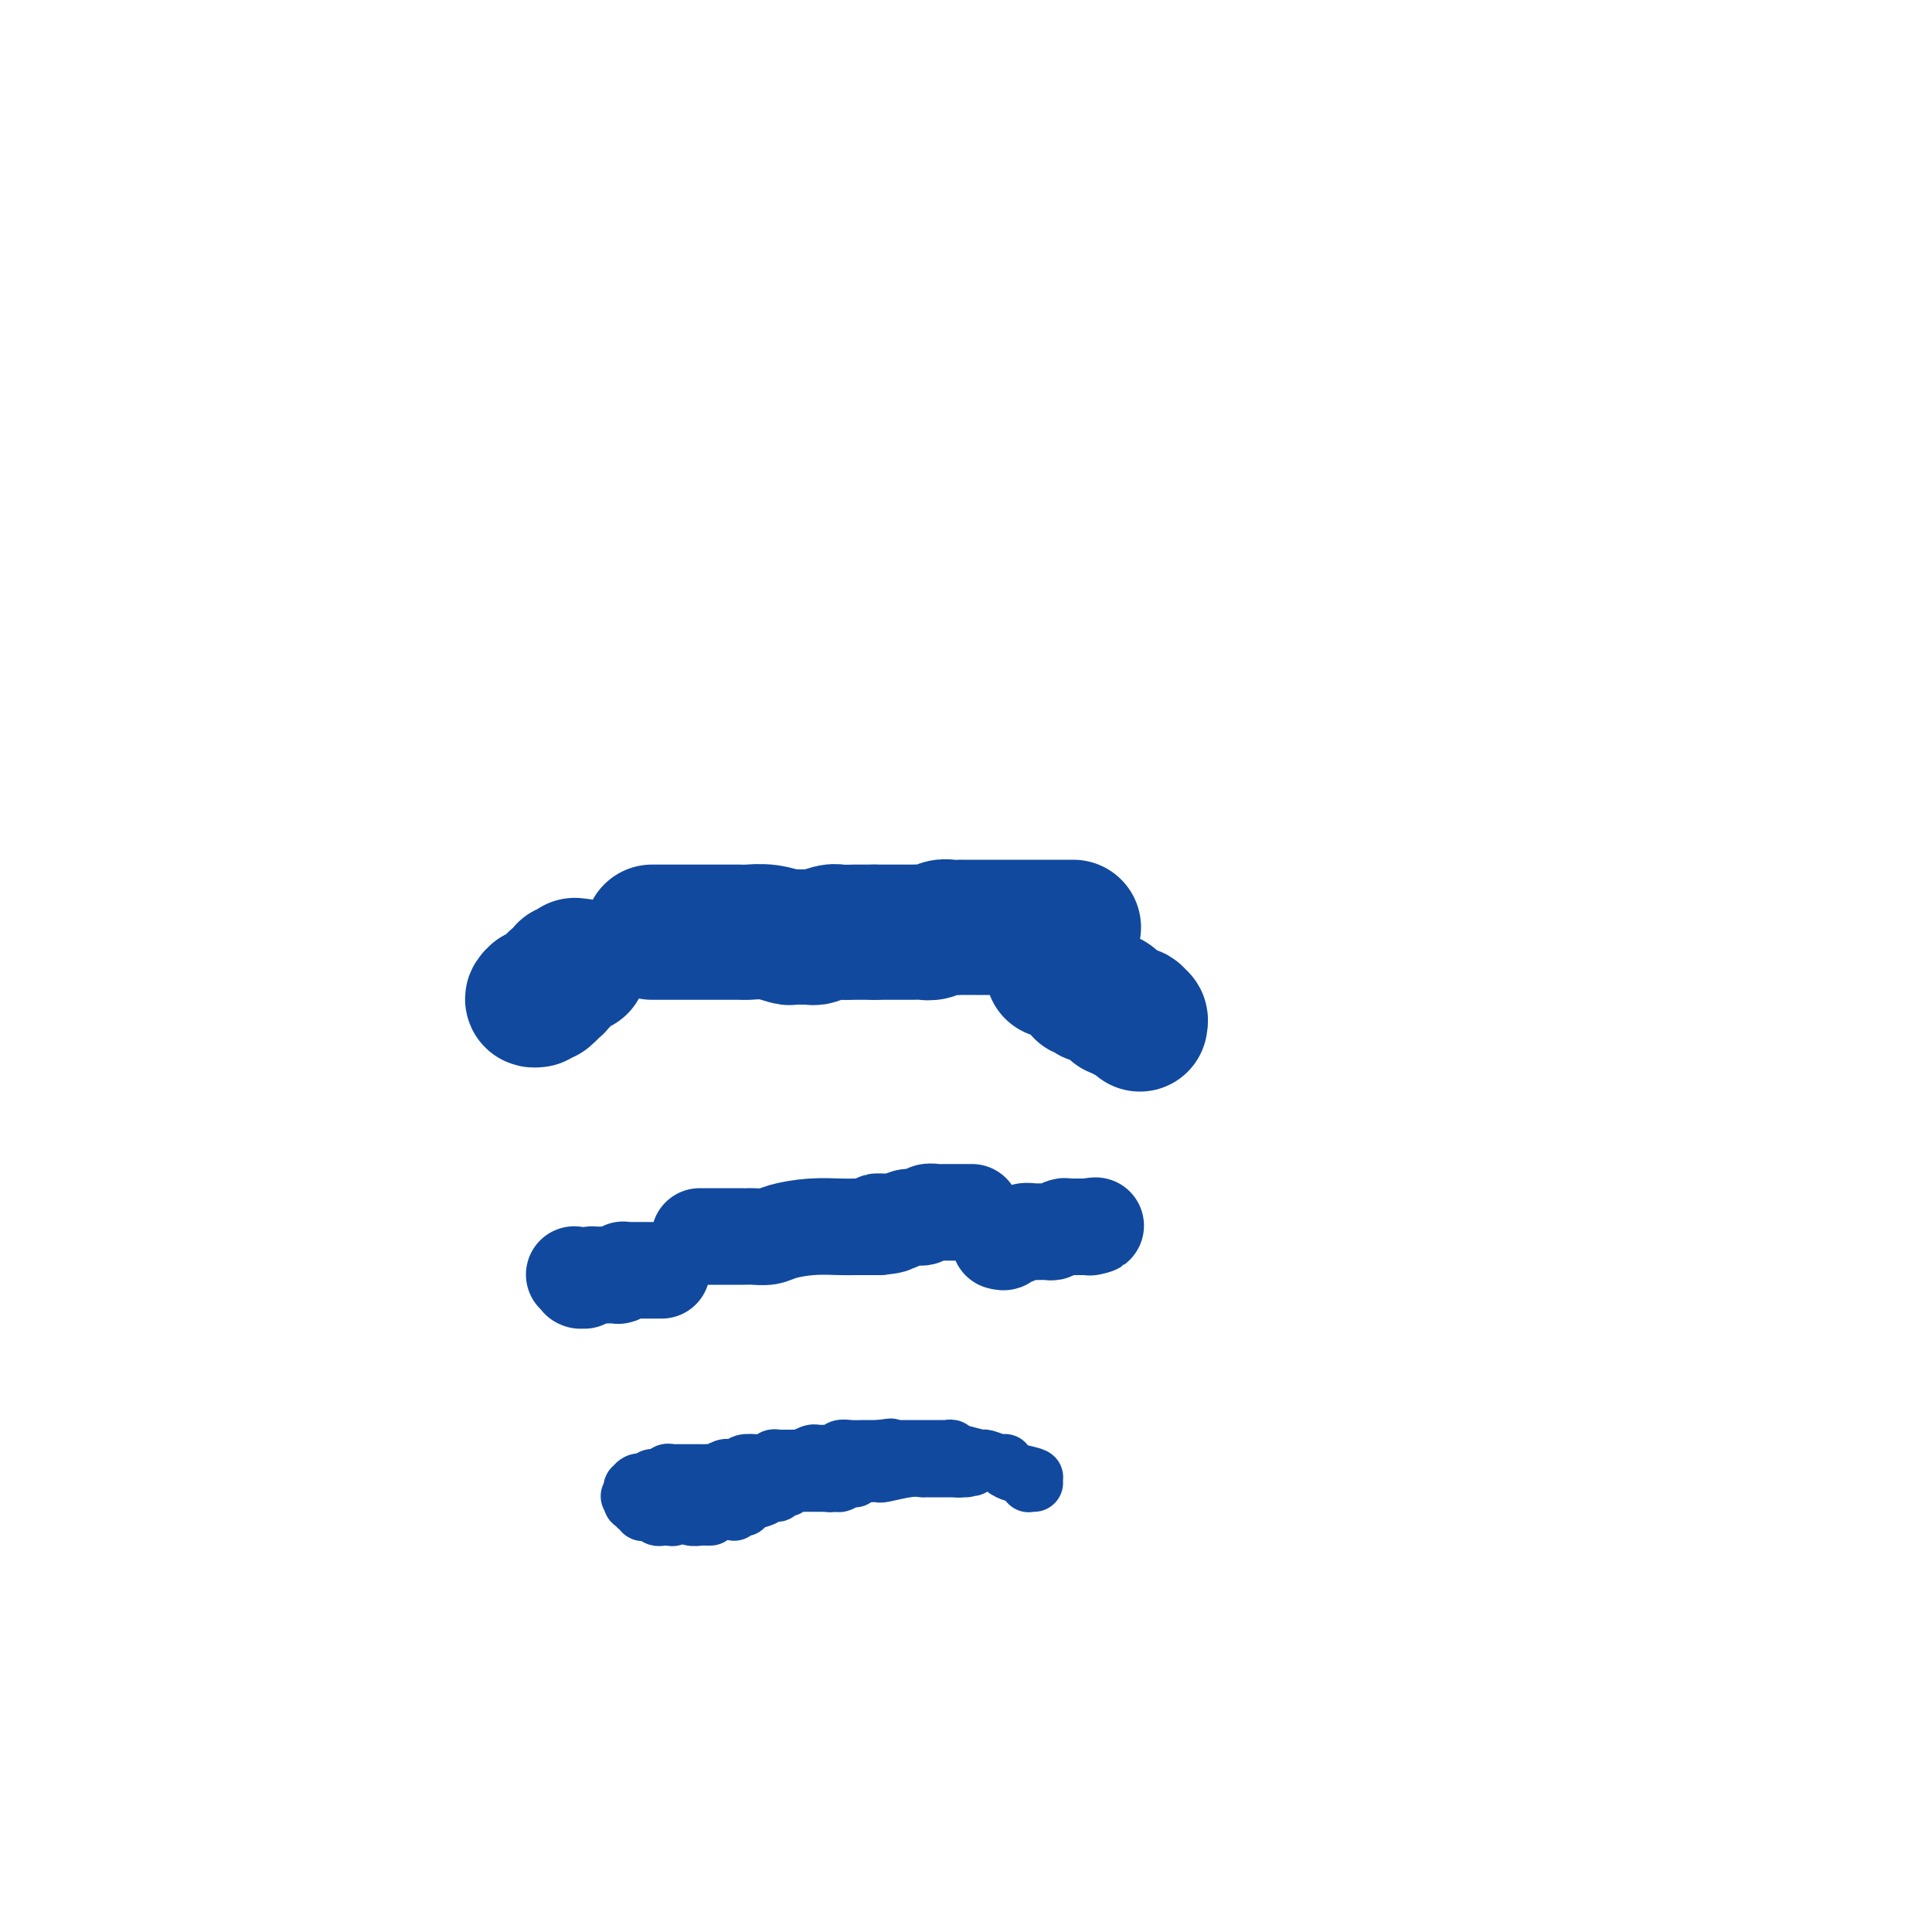 <svg viewBox='0 0 400 400' version='1.1' xmlns='http://www.w3.org/2000/svg' xmlns:xlink='http://www.w3.org/1999/xlink'><g fill='none' stroke='#11499F' stroke-width='28' stroke-linecap='round' stroke-linejoin='round'><path d='M135,193c0.203,-0.000 0.406,-0.000 1,0c0.594,0.000 1.578,0.000 2,0c0.422,-0.000 0.283,-0.000 1,0c0.717,0.000 2.291,0.000 3,0c0.709,-0.000 0.554,-0.000 1,0c0.446,0.000 1.493,0.000 2,0c0.507,-0.000 0.473,-0.001 1,0c0.527,0.001 1.616,0.004 3,0c1.384,-0.004 3.063,-0.015 4,0c0.937,0.015 1.132,0.057 2,0c0.868,-0.057 2.408,-0.212 4,0c1.592,0.212 3.237,0.790 4,1c0.763,0.210 0.645,0.053 1,0c0.355,-0.053 1.181,-0.000 2,0c0.819,0.000 1.629,-0.053 2,0c0.371,0.053 0.303,0.210 1,0c0.697,-0.210 2.159,-0.788 3,-1c0.841,-0.212 1.060,-0.057 2,0c0.940,0.057 2.599,0.015 3,0c0.401,-0.015 -0.457,-0.004 0,0c0.457,0.004 2.228,0.002 4,0'/><path d='M181,193c7.761,-0.000 4.162,-0.000 3,0c-1.162,0.000 0.111,0.001 1,0c0.889,-0.001 1.393,-0.004 2,0c0.607,0.004 1.317,0.015 2,0c0.683,-0.015 1.340,-0.057 2,0c0.660,0.057 1.323,0.211 2,0c0.677,-0.211 1.367,-0.789 2,-1c0.633,-0.211 1.209,-0.057 2,0c0.791,0.057 1.799,0.015 2,0c0.201,-0.015 -0.403,-0.004 0,0c0.403,0.004 1.814,0.001 3,0c1.186,-0.001 2.149,-0.000 3,0c0.851,0.000 1.591,0.000 2,0c0.409,-0.000 0.488,-0.000 1,0c0.512,0.000 1.455,0.000 2,0c0.545,-0.000 0.690,-0.000 1,0c0.310,0.000 0.785,0.000 2,0c1.215,-0.000 3.170,-0.000 4,0c0.830,0.000 0.535,0.000 1,0c0.465,-0.000 1.692,-0.000 2,0c0.308,0.000 -0.302,0.000 0,0c0.302,-0.000 1.515,-0.000 2,0c0.485,0.000 0.243,0.000 0,0'/></g>
<g fill='none' stroke='#11499F' stroke-width='20' stroke-linecap='round' stroke-linejoin='round'><path d='M145,256c-0.128,-0.000 -0.256,-0.000 0,0c0.256,0.000 0.896,0.000 1,0c0.104,-0.000 -0.330,-0.000 0,0c0.330,0.000 1.423,0.000 2,0c0.577,-0.000 0.639,-0.000 1,0c0.361,0.000 1.020,0.001 2,0c0.980,-0.001 2.280,-0.003 3,0c0.720,0.003 0.862,0.011 1,0c0.138,-0.011 0.274,-0.041 1,0c0.726,0.041 2.043,0.155 3,0c0.957,-0.155 1.556,-0.577 3,-1c1.444,-0.423 3.735,-0.845 6,-1c2.265,-0.155 4.505,-0.041 6,0c1.495,0.041 2.246,0.011 3,0c0.754,-0.011 1.511,-0.003 2,0c0.489,0.003 0.708,0.001 1,0c0.292,-0.001 0.655,-0.000 1,0c0.345,0.000 0.673,0.000 1,0'/><path d='M182,254c5.635,-0.536 1.221,-0.874 0,-1c-1.221,-0.126 0.749,-0.038 2,0c1.251,0.038 1.782,0.025 2,0c0.218,-0.025 0.123,-0.063 0,0c-0.123,0.063 -0.275,0.227 0,0c0.275,-0.227 0.978,-0.845 2,-1c1.022,-0.155 2.365,0.155 3,0c0.635,-0.155 0.562,-0.774 1,-1c0.438,-0.226 1.385,-0.061 2,0c0.615,0.061 0.897,0.016 1,0c0.103,-0.016 0.028,-0.004 0,0c-0.028,0.004 -0.010,0.001 0,0c0.010,-0.001 0.011,-0.000 0,0c-0.011,0.000 -0.034,0.000 0,0c0.034,-0.000 0.125,-0.000 1,0c0.875,0.000 2.533,0.000 3,0c0.467,-0.000 -0.259,-0.000 0,0c0.259,0.000 1.503,0.000 2,0c0.497,-0.000 0.249,-0.000 0,0'/></g>
<g fill='none' stroke='#11499F' stroke-width='12' stroke-linecap='round' stroke-linejoin='round'><path d='M152,313c0.022,-0.422 0.044,-0.844 0,-1c-0.044,-0.156 -0.154,-0.045 0,0c0.154,0.045 0.574,0.023 1,0c0.426,-0.023 0.860,-0.048 1,0c0.140,0.048 -0.012,0.170 0,0c0.012,-0.170 0.188,-0.633 1,-1c0.812,-0.367 2.259,-0.638 3,-1c0.741,-0.362 0.776,-0.814 1,-1c0.224,-0.186 0.639,-0.106 1,0c0.361,0.106 0.670,0.239 1,0c0.330,-0.239 0.681,-0.849 1,-1c0.319,-0.151 0.605,0.156 1,0c0.395,-0.156 0.897,-0.774 1,-1c0.103,-0.226 -0.194,-0.061 0,0c0.194,0.061 0.878,0.016 1,0c0.122,-0.016 -0.318,-0.004 0,0c0.318,0.004 1.395,0.001 2,0c0.605,-0.001 0.740,-0.000 1,0c0.260,0.000 0.647,0.000 1,0c0.353,-0.000 0.672,-0.000 1,0c0.328,0.000 0.664,0.000 1,0'/><path d='M171,307c3.114,-0.924 1.398,-0.233 1,0c-0.398,0.233 0.520,0.010 1,0c0.480,-0.010 0.520,0.195 1,0c0.480,-0.195 1.398,-0.788 2,-1c0.602,-0.212 0.887,-0.043 1,0c0.113,0.043 0.055,-0.041 0,0c-0.055,0.041 -0.106,0.207 0,0c0.106,-0.207 0.371,-0.787 1,-1c0.629,-0.213 1.622,-0.057 2,0c0.378,0.057 0.139,0.016 0,0c-0.139,-0.016 -0.179,-0.008 0,0c0.179,0.008 0.577,0.016 1,0c0.423,-0.016 0.870,-0.057 1,0c0.130,0.057 -0.057,0.211 1,0c1.057,-0.211 3.358,-0.789 5,-1c1.642,-0.211 2.626,-0.057 3,0c0.374,0.057 0.138,0.015 0,0c-0.138,-0.015 -0.177,-0.004 0,0c0.177,0.004 0.569,0.001 1,0c0.431,-0.001 0.900,-0.000 1,0c0.100,0.000 -0.171,0.000 0,0c0.171,-0.000 0.782,-0.000 1,0c0.218,0.000 0.044,0.000 0,0c-0.044,-0.000 0.043,-0.000 0,0c-0.043,0.000 -0.215,0.000 0,0c0.215,-0.000 0.818,-0.000 1,0c0.182,0.000 -0.056,0.000 0,0c0.056,-0.000 0.407,-0.000 1,0c0.593,0.000 1.429,0.000 2,0c0.571,-0.000 0.877,-0.000 1,0c0.123,0.000 0.061,0.000 0,0'/><path d='M199,304c4.327,-0.464 1.146,-0.124 0,0c-1.146,0.124 -0.256,0.033 0,0c0.256,-0.033 -0.124,-0.009 0,0c0.124,0.009 0.750,0.003 1,0c0.250,-0.003 0.125,-0.001 0,0'/></g>
<g fill='none' stroke='#11499F' stroke-width='28' stroke-linecap='round' stroke-linejoin='round'><path d='M120,200c-0.444,0.032 -0.887,0.064 -1,0c-0.113,-0.064 0.106,-0.225 0,0c-0.106,0.225 -0.536,0.834 -1,1c-0.464,0.166 -0.960,-0.113 -1,0c-0.040,0.113 0.378,0.618 0,1c-0.378,0.382 -1.550,0.641 -2,1c-0.450,0.359 -0.177,0.818 0,1c0.177,0.182 0.258,0.087 0,0c-0.258,-0.087 -0.857,-0.167 -1,0c-0.143,0.167 0.168,0.581 0,1c-0.168,0.419 -0.816,0.844 -1,1c-0.184,0.156 0.094,0.042 0,0c-0.094,-0.042 -0.561,-0.011 -1,0c-0.439,0.011 -0.850,0.003 -1,0c-0.150,-0.003 -0.040,-0.001 0,0c0.040,0.001 0.012,0.000 0,0c-0.012,-0.000 -0.006,-0.000 0,0'/><path d='M111,206c-1.393,1.155 -0.375,1.042 0,1c0.375,-0.042 0.107,-0.012 0,0c-0.107,0.012 -0.054,0.006 0,0'/><path d='M218,201c0.361,0.052 0.723,0.104 1,0c0.277,-0.104 0.471,-0.364 1,0c0.529,0.364 1.395,1.352 2,2c0.605,0.648 0.949,0.957 1,1c0.051,0.043 -0.192,-0.181 0,0c0.192,0.181 0.820,0.767 1,1c0.180,0.233 -0.089,0.114 0,0c0.089,-0.114 0.534,-0.223 1,0c0.466,0.223 0.952,0.777 1,1c0.048,0.223 -0.341,0.116 0,0c0.341,-0.116 1.411,-0.241 2,0c0.589,0.241 0.698,0.850 1,1c0.302,0.150 0.799,-0.157 1,0c0.201,0.157 0.107,0.778 0,1c-0.107,0.222 -0.226,0.045 0,0c0.226,-0.045 0.798,0.043 1,0c0.202,-0.043 0.033,-0.218 0,0c-0.033,0.218 0.068,0.828 0,1c-0.068,0.172 -0.305,-0.094 0,0c0.305,0.094 1.153,0.547 2,1'/><path d='M233,210c2.790,1.327 2.264,0.146 2,0c-0.264,-0.146 -0.267,0.744 0,1c0.267,0.256 0.803,-0.124 1,0c0.197,0.124 0.056,0.750 0,1c-0.056,0.250 -0.028,0.125 0,0'/></g>
<g fill='none' stroke='#11499F' stroke-width='20' stroke-linecap='round' stroke-linejoin='round'><path d='M137,263c-0.341,0.000 -0.683,0.000 -1,0c-0.317,-0.000 -0.610,-0.000 -1,0c-0.390,0.000 -0.878,0.000 -1,0c-0.122,-0.000 0.122,-0.000 0,0c-0.122,0.000 -0.611,0.000 -1,0c-0.389,-0.000 -0.677,-0.001 -1,0c-0.323,0.001 -0.679,0.004 -1,0c-0.321,-0.004 -0.606,-0.015 -1,0c-0.394,0.015 -0.897,0.057 -1,0c-0.103,-0.057 0.193,-0.211 0,0c-0.193,0.211 -0.874,0.789 -1,1c-0.126,0.211 0.303,0.057 0,0c-0.303,-0.057 -1.339,-0.015 -2,0c-0.661,0.015 -0.947,0.004 -1,0c-0.053,-0.004 0.128,-0.001 0,0c-0.128,0.001 -0.564,0.001 -1,0'/><path d='M124,264c-2.024,0.156 -0.585,0.046 0,0c0.585,-0.046 0.315,-0.026 0,0c-0.315,0.026 -0.677,0.060 -1,0c-0.323,-0.060 -0.609,-0.212 -1,0c-0.391,0.212 -0.888,0.790 -1,1c-0.112,0.210 0.163,0.053 0,0c-0.163,-0.053 -0.762,-0.000 -1,0c-0.238,0.000 -0.115,-0.051 0,0c0.115,0.051 0.223,0.206 0,0c-0.223,-0.206 -0.778,-0.773 -1,-1c-0.222,-0.227 -0.111,-0.113 0,0'/><path d='M207,257c0.470,0.121 0.940,0.243 1,0c0.060,-0.243 -0.288,-0.850 0,-1c0.288,-0.150 1.214,0.157 2,0c0.786,-0.157 1.433,-0.778 2,-1c0.567,-0.222 1.055,-0.045 2,0c0.945,0.045 2.348,-0.040 3,0c0.652,0.040 0.553,0.207 1,0c0.447,-0.207 1.439,-0.788 2,-1c0.561,-0.212 0.690,-0.057 1,0c0.310,0.057 0.800,0.015 1,0c0.200,-0.015 0.109,-0.004 0,0c-0.109,0.004 -0.236,0.001 0,0c0.236,-0.001 0.834,-0.000 1,0c0.166,0.000 -0.099,0.000 0,0c0.099,-0.000 0.562,-0.000 1,0c0.438,0.000 0.849,0.000 1,0c0.151,-0.000 0.041,-0.000 0,0c-0.041,0.000 -0.012,0.000 0,0c0.012,-0.000 0.006,-0.000 0,0'/><path d='M225,254c3.022,-0.467 1.578,-0.133 1,0c-0.578,0.133 -0.289,0.067 0,0'/></g>
<g fill='none' stroke='#11499F' stroke-width='12' stroke-linecap='round' stroke-linejoin='round'><path d='M147,314c-0.026,0.001 -0.052,0.001 0,0c0.052,-0.001 0.183,-0.004 0,0c-0.183,0.004 -0.679,0.015 -1,0c-0.321,-0.015 -0.468,-0.057 -1,0c-0.532,0.057 -1.449,0.211 -2,0c-0.551,-0.211 -0.735,-0.789 -1,-1c-0.265,-0.211 -0.611,-0.057 -1,0c-0.389,0.057 -0.823,0.015 -1,0c-0.177,-0.015 -0.099,-0.004 0,0c0.099,0.004 0.219,0.001 0,0c-0.219,-0.001 -0.777,-0.000 -1,0c-0.223,0.000 -0.112,0.000 0,0'/><path d='M139,313c-1.254,0.072 -0.389,0.751 0,1c0.389,0.249 0.301,0.067 0,0c-0.301,-0.067 -0.817,-0.018 -1,0c-0.183,0.018 -0.035,0.005 0,0c0.035,-0.005 -0.043,-0.001 0,0c0.043,0.001 0.208,0.000 0,0c-0.208,-0.000 -0.787,-0.000 -1,0c-0.213,0.000 -0.060,0.001 0,0c0.060,-0.001 0.026,-0.004 0,0c-0.026,0.004 -0.045,0.015 0,0c0.045,-0.015 0.153,-0.057 0,0c-0.153,0.057 -0.567,0.212 -1,0c-0.433,-0.212 -0.887,-0.793 -1,-1c-0.113,-0.207 0.113,-0.041 0,0c-0.113,0.041 -0.567,-0.041 -1,0c-0.433,0.041 -0.847,0.207 -1,0c-0.153,-0.207 -0.045,-0.786 0,-1c0.045,-0.214 0.026,-0.061 0,0c-0.026,0.061 -0.060,0.030 0,0c0.060,-0.030 0.213,-0.061 0,0c-0.213,0.061 -0.793,0.212 -1,0c-0.207,-0.212 -0.041,-0.789 0,-1c0.041,-0.211 -0.041,-0.056 0,0c0.041,0.056 0.207,0.015 0,0c-0.207,-0.015 -0.788,-0.003 -1,0c-0.212,0.003 -0.057,-0.003 0,0c0.057,0.003 0.015,0.015 0,0c-0.015,-0.015 -0.004,-0.055 0,0c0.004,0.055 0.001,0.207 0,0c-0.001,-0.207 -0.000,-0.773 0,-1c0.000,-0.227 0.000,-0.113 0,0'/><path d='M131,310c-1.238,-0.460 -0.332,-0.109 0,0c0.332,0.109 0.089,-0.024 0,0c-0.089,0.024 -0.024,0.204 0,0c0.024,-0.204 0.007,-0.791 0,-1c-0.007,-0.209 -0.003,-0.041 0,0c0.003,0.041 0.003,-0.045 0,0c-0.003,0.045 -0.011,0.222 0,0c0.011,-0.222 0.041,-0.844 0,-1c-0.041,-0.156 -0.154,0.154 0,0c0.154,-0.154 0.576,-0.774 1,-1c0.424,-0.226 0.849,-0.060 1,0c0.151,0.060 0.028,0.012 0,0c-0.028,-0.012 0.038,0.012 0,0c-0.038,-0.012 -0.179,-0.060 0,0c0.179,0.060 0.678,0.226 1,0c0.322,-0.226 0.466,-0.845 1,-1c0.534,-0.155 1.456,0.155 2,0c0.544,-0.155 0.708,-0.773 1,-1c0.292,-0.227 0.712,-0.061 1,0c0.288,0.061 0.445,0.016 1,0c0.555,-0.016 1.507,-0.004 2,0c0.493,0.004 0.528,0.001 1,0c0.472,-0.001 1.382,0.001 2,0c0.618,-0.001 0.942,-0.004 1,0c0.058,0.004 -0.152,0.015 0,0c0.152,-0.015 0.667,-0.057 1,0c0.333,0.057 0.484,0.211 1,0c0.516,-0.211 1.396,-0.789 2,-1c0.604,-0.211 0.932,-0.057 1,0c0.068,0.057 -0.123,0.016 0,0c0.123,-0.016 0.562,-0.008 1,0'/><path d='M152,304c2.110,-0.171 0.386,-0.097 0,0c-0.386,0.097 0.565,0.218 1,0c0.435,-0.218 0.354,-0.776 1,-1c0.646,-0.224 2.018,-0.112 3,0c0.982,0.112 1.572,0.226 2,0c0.428,-0.226 0.693,-0.793 1,-1c0.307,-0.207 0.657,-0.056 1,0c0.343,0.056 0.681,0.015 1,0c0.319,-0.015 0.621,-0.004 1,0c0.379,0.004 0.837,0.001 1,0c0.163,-0.001 0.032,0.001 0,0c-0.032,-0.001 0.037,-0.004 0,0c-0.037,0.004 -0.178,0.015 0,0c0.178,-0.015 0.675,-0.057 1,0c0.325,0.057 0.478,0.211 1,0c0.522,-0.211 1.412,-0.789 2,-1c0.588,-0.211 0.875,-0.057 1,0c0.125,0.057 0.089,0.015 0,0c-0.089,-0.015 -0.231,-0.004 0,0c0.231,0.004 0.836,0.001 1,0c0.164,-0.001 -0.114,-0.001 0,0c0.114,0.001 0.618,0.001 1,0c0.382,-0.001 0.641,-0.004 1,0c0.359,0.004 0.819,0.015 1,0c0.181,-0.015 0.082,-0.057 0,0c-0.082,0.057 -0.149,0.211 0,0c0.149,-0.211 0.512,-0.789 1,-1c0.488,-0.211 1.100,-0.057 2,0c0.900,0.057 2.089,0.015 3,0c0.911,-0.015 1.546,-0.004 2,0c0.454,0.004 0.727,0.002 1,0'/><path d='M182,300c4.653,-0.619 1.284,-0.166 0,0c-1.284,0.166 -0.484,0.044 0,0c0.484,-0.044 0.652,-0.012 1,0c0.348,0.012 0.877,0.003 1,0c0.123,-0.003 -0.161,-0.001 0,0c0.161,0.001 0.767,0.000 1,0c0.233,-0.000 0.093,-0.000 0,0c-0.093,0.000 -0.138,0.000 0,0c0.138,-0.000 0.460,-0.000 1,0c0.540,0.000 1.297,0.000 2,0c0.703,-0.000 1.351,0.000 2,0c0.649,-0.000 1.298,-0.000 2,0c0.702,0.000 1.456,0.000 2,0c0.544,-0.000 0.877,-0.000 1,0c0.123,0.000 0.036,0.000 0,0c-0.036,-0.000 -0.020,-0.001 0,0c0.020,0.001 0.043,0.004 0,0c-0.043,-0.004 -0.151,-0.015 0,0c0.151,0.015 0.562,0.055 1,0c0.438,-0.055 0.903,-0.207 1,0c0.097,0.207 -0.173,0.772 0,1c0.173,0.228 0.789,0.117 1,0c0.211,-0.117 0.018,-0.241 1,0c0.982,0.241 3.139,0.849 4,1c0.861,0.151 0.425,-0.153 1,0c0.575,0.153 2.161,0.763 3,1c0.839,0.237 0.932,0.102 1,0c0.068,-0.102 0.111,-0.172 0,0c-0.111,0.172 -0.376,0.585 0,1c0.376,0.415 1.393,0.833 2,1c0.607,0.167 0.803,0.084 1,0'/><path d='M211,305c4.939,1.016 2.786,1.057 2,1c-0.786,-0.057 -0.207,-0.211 0,0c0.207,0.211 0.041,0.789 0,1c-0.041,0.211 0.041,0.057 0,0c-0.041,-0.057 -0.207,-0.015 0,0c0.207,0.015 0.788,0.004 1,0c0.212,-0.004 0.057,-0.001 0,0c-0.057,0.001 -0.015,0.000 0,0c0.015,-0.000 0.004,-0.000 0,0c-0.004,0.000 -0.002,0.000 0,0'/></g>
</svg>